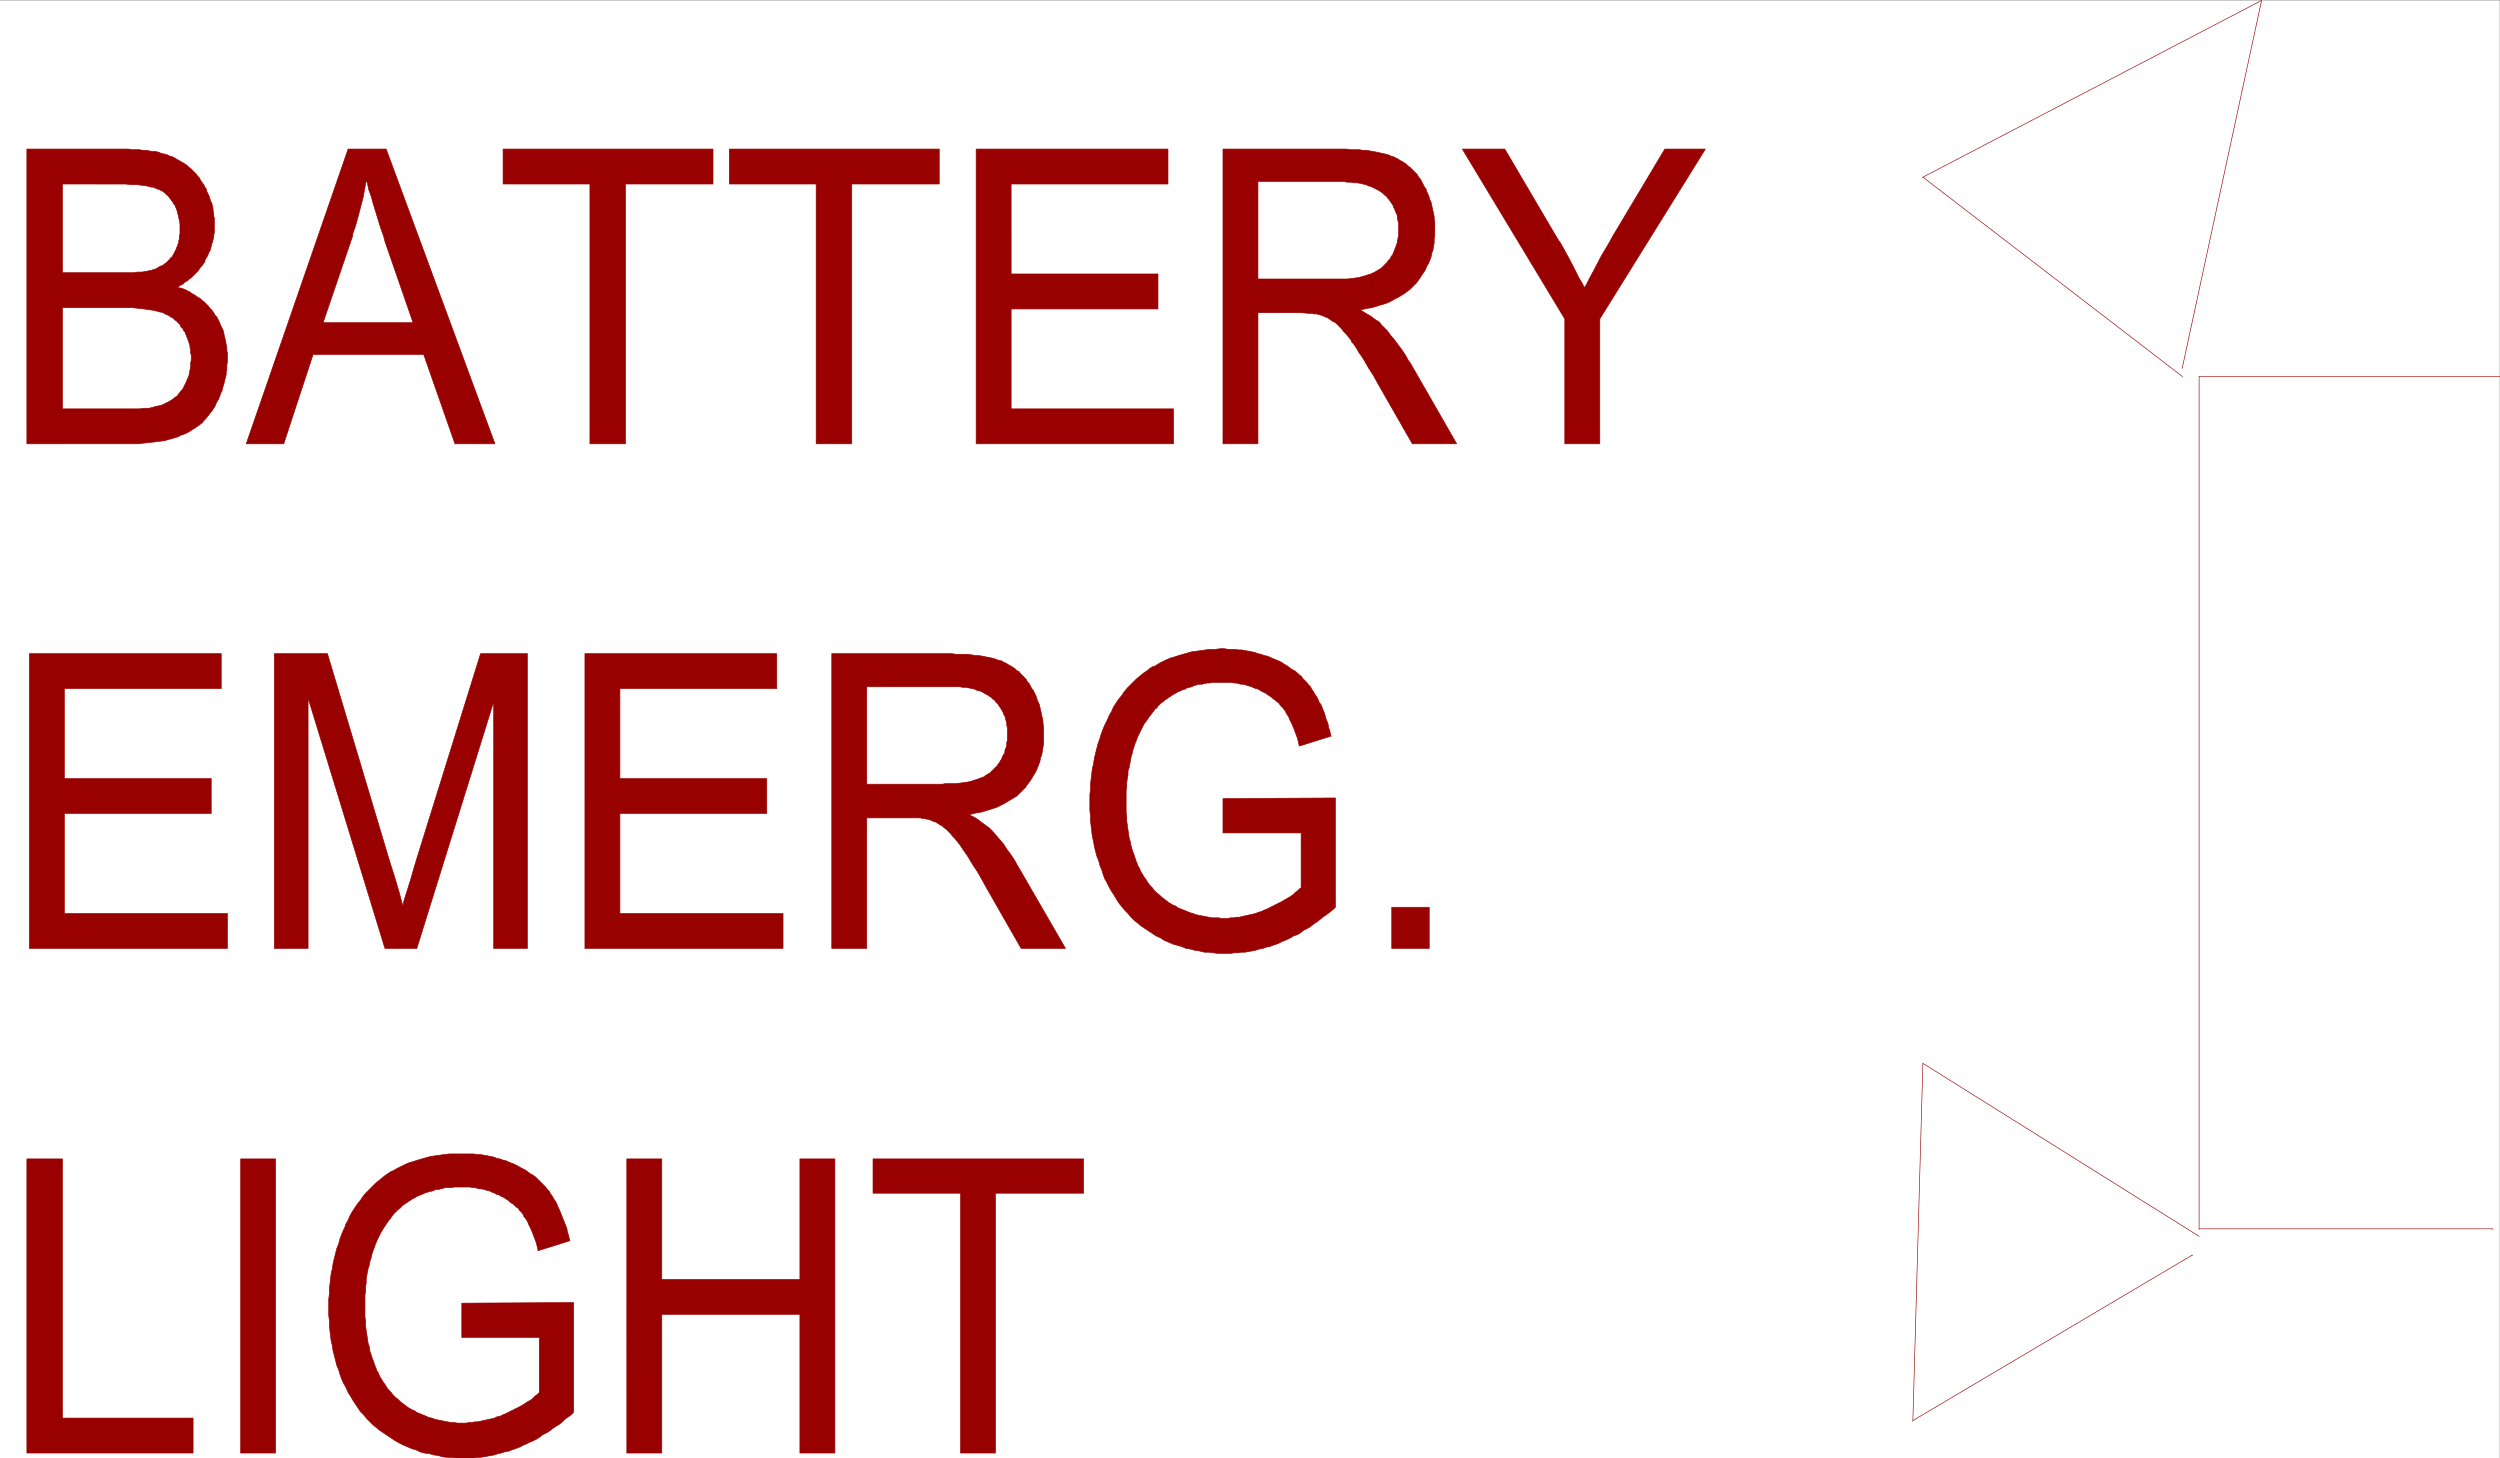 <svg xmlns="http://www.w3.org/2000/svg" width="2997.387" height="1748.486"><rect width="100%" height="100%" fill="#808080" stroke="none"/><path fill="#fff" d="M0 1748.114h2997.016V.501H0Zm0 0"/><path fill="#900" stroke="#900" stroke-linecap="square" stroke-linejoin="bevel" stroke-miterlimit="10" stroke-width=".743" d="M32.219 1742.134V1389.45h42.695v310.727h156.598v41.957H32.219m256.261 0V1389.45h41.954v352.684H288.48m265.215-138.531v-41.176l134.114-.742v131.023l-1.485 2.23-3.754 3.012-4.5 3.008-3.75 3.715-3.754 3.012-3.714 2.23-4.497 3.008-3.753 3.012-3.754 2.23-4.496 2.227-3.754 3.011-3.754 2.266-4.496 2.23-3.715 1.485-4.496 2.27-3.754 1.484-2.27 1.488-2.226.742-3.754 1.524-4.496 1.488-3.754 1.484-4.496.782-4.496 1.488-3.715.742-4.496 1.484-3.754.743-4.5.781-4.496.746-3.754.742h-4.496l-4.496.742H547.71l-6.02-.742h-5.238l-5.984-.742-5.239-1.527-5.238-.742-5.242-1.485-6.02-.742-5.238-1.488-4.496-2.266-5.242-1.488-5.238-2.266-5.239-2.23-4.496-2.266-5.242-2.973-2.266-1.488-2.23-1.523-4.496-2.973-4.496-3.008-4.496-3.011-4.496-3.715-3.754-3.012-3.754-3.754-3.754-3.715-3.715-4.496-3.754-3.754-3.012-4.496-3.007-4.496-2.973-4.496-3.012-5.238-2.972-4.496-2.266-5.243-1.484-2.968-1.528-2.27-2.226-5.238-2.27-5.985-1.484-5.238-2.23-5.238-1.524-5.984-1.488-6.02-1.485-5.238-.781-5.985-1.488-5.98-.743-5.985-.742-5.98-.742-6.766v-5.98l-.781-6.727v-18.73l.781-6.723v-6.023l.742-5.98.742-6.727.743-5.98 1.488-6.024.781-5.98 1.485-5.985 1.488-5.98 1.523-5.985 2.23-5.238 1.485-6.024 2.27-5.98 2.226-5.238 1.528-2.973.742-3.012 3.008-5.238 2.23-5.238 3.012-5.242 2.968-4.497 3.012-4.496 3.754-4.496 2.973-4.496 3.754-4.496 3.754-3.715 7.507-7.508 3.711-3.011 4.5-3.715 3.754-3.008 4.496-3.012 2.266-1.484 2.23-.746 5.239-3.008 4.496-2.23 4.496-2.227 5.238-2.27 5.281-1.484 4.497-1.527 10.476-2.969 5.242-1.488 5.98-.781 5.243-.743 5.277-.742 5.98-.746h29.208l4.5.746h3.75l3.754.742 4.496.743 3.754.78 3.715.743 3.753 1.488 3.754.742 3.754 1.485 3.754.781 2.973 1.488 3.754 1.485 2.265.742 1.489.785 3.007 1.484 3.715 2.23 3.012 1.524 3.012 1.485 2.968 2.23 3.012 2.266 3.012 1.488 2.973 2.266 2.265 2.23 2.23 2.227 3.008 3.011 2.23 2.23 2.27 2.267 2.227 3.011 2.27 2.23.742 1.485.742 1.523 2.27 2.973 1.484 3.012 2.23 2.969 1.524 3.011 1.484 3.754 1.488 2.973 1.524 3.754 1.484 3.754 1.489 3.754 1.523 3.714 1.484 3.75 1.489 3.754.78 4.496 1.485 4.5.746 3.711.742 2.27-38.203 11.965-.742-3.754-1.523-5.98-2.23-5.985-2.266-5.98-2.23-5.243-2.266-4.496-1.489-3.754-1.484-2.226-1.524-2.27-1.488-1.484v-1.488l-.742-.743-1.484-2.265-1.528-1.488-1.484-1.524-1.484-2.23-2.27-1.485-1.484-1.523-1.489-1.488-2.265-1.485-2.23-1.484-1.524-1.528-2.23-1.484-2.266-1.484-2.23-1.528-2.266-.742-2.23-1.484-1.485-.746h-1.528l-2.226-1.524-2.27-.742-2.972-1.484-2.266-.746-3.012-.743-2.226-.742-3.012-.781h-2.973l-2.265-.742-3.012-.746h-2.973l-3.011-.742h-18.727l-3.754.742h-6.726l-3.012.746-2.969.742-3.012.781h-3.011l-2.973 1.485-3.008.746-3.011.742-2.973.742-3.008 1.523-2.23.743-1.524.746-1.488.742-2.266.742-2.23 1.484-3.012 1.528-2.226 1.484-2.27 1.485-2.227 1.527-2.27 1.484-2.226 1.489-1.527 1.523-2.227 2.227-2.23 1.488-3.754 3.754-1.523 1.484-1.485 2.27-.746.742-1.484 2.226-3.012 3.754-3.008 4.496-2.972 4.5-2.27 3.75-2.227 4.5-2.269 4.496-2.227 5.239-.785 2.226-.742 2.23-1.484 3.755-1.489 4.496-.742 3.754-1.523 4.496-.742 4.496-1.489 4.496-.742 3.715-.781 4.496-.742 4.496v4.5l-.743 4.496v5.238l-.746 4.497v26.195l.746 5.242v5.238l.743 5.98.742 4.5.781 5.24.742 5.237 1.489 4.496.742 5.243 1.523 4.496 1.489 4.496 1.484 3.754 1.484 4.496 1.528 3.754.742 2.226 1.484 2.23 1.527 3.755 2.227 3.754 2.27 3.753 2.226 2.97 2.27 3.753 2.226 3.012 3.012 2.972 2.23 3.008 3.008 2.973 3.012 2.27 2.973 3.007 3.011 2.23 2.97 2.231 3.01 2.266 3.755 2.23 1.484.742 2.27.782 2.972 2.23 3.754 1.485 3.754 1.523 3.75 1.488 2.973 1.485 3.754.742 3.754 1.527 11.261 2.227 3.715.742 3.754.746h3.754l4.496.781h10.477l3.754-.78h3.011l3.715-.747h3.012l3.75-.742 3.011-.742 3.715-.743 3.012-.742 3.754-.746 3.012-.781 2.968-1.484 3.754-.743 3.012-1.488 3.715-1.523 1.523-.743 2.973-1.488 6.02-3.008 5.984-2.972 5.238-3.012 4.496-2.973 5.242-3.008 3.008-3.011 1.489-1.485 2.265-1.488 1.488-1.523.743-.743v-65.882h-92.903m197.81 138.531V1389.45h41.953v144.512h165.586V1389.45H1001v352.684h-41.957v-166.215H793.457v166.215h-41.953m400.109 0v-311.512h-104.906v-41.172h252.508v41.172h-105.649v311.512h-41.953M35.23 1137.138V783.712h230.024v41.918H77.184v107.836H253.25v41.914H77.184v119.805h195.539v41.953H35.23m293.68 0V783.712h63.692l74.918 250.086 5.277 16.461 5.984 20.215 2.969 11.258 1.527 4.457.743-5.239 3.753-11.964 4.497-14.23 4.496-15.72 2.972-9.734 76.438-245.59h56.187v353.426h-40.468V841.345l-92.157 295.793h-38.203l-92.156-300.25v300.25H328.91m372.387 0V783.712h230.027v41.918H743.25v107.836h176.07v41.914H743.25v119.805h195.582v41.953H701.297m295.949 0V783.712h143.848l5.277.742h14.234l4.497.746 4.496.743h3.715l4.496.742 3.754.781 3.753.742 3.754.746 3.012.742 3.715 1.485 3.008.781 3.011.742.743.746 1.488.743 3.008 1.484 2.23 1.527 3.012 1.485 2.226 1.484 2.27 1.488 2.227 2.266 3.011 1.488 1.485 2.266 2.27 2.23 2.23 2.266 2.265 2.23 1.485 3.008 2.27 2.23 1.483 3.012 1.489 2.973 1.523 1.524.742 1.484 1.489 2.973 1.484 3.011.781 3.008 1.489 3.715 1.484 3.012.742 3.011.781 3.715.743 3.008.746 3.754.742 2.973.742 3.753v3.012l.742 3.715v20.215L1249.012 905l-1.489 3.754-.78 4.496-1.485 3.754-1.489 3.715-1.523 3.754-2.23 3.754-2.266 3.754-2.23 3.714-2.266 3.008-2.23 3.012-1.485 2.23-1.523 1.485-2.973 3.012-3.012 2.968-3.011 3.012-3.715 2.27-3.754 2.226-3.75 2.23-3.754 2.266-4.496 2.23-4.5 2.266-4.496 1.489-4.496 1.484-5.239 1.527-5.238 1.485-5.242.742-5.238 1.484h-3.012l1.488 1.528 4.496 2.226 3.754 2.27 3.008 2.226 2.973 2.27 3.011 2.23 3.012 2.227 2.227 1.527 1.527 1.485 2.227 2.226 4.496 5.281 8.992 10.477 3.754 5.984 4.496 5.98 4.5 6.727 3.75 6.766 2.23 3.71 55.446 95.876H1224.3l-41.996-73.39-4.496-8.25-5.98-10.481-4.497-6.723-3.754-5.984-2.972-5.239-3.754-5.238-3.012-4.496-1.484-2.27-1.485-2.23-3.012-3.75-3.011-3.754-2.973-2.972-2.266-3.012-2.972-3.012-2.266-2.226-2.23-1.485-1.524-1.527-.746-.742-3.008-1.485-2.23-1.488-2.266-1.523-2.23-.743-2.27-.746-2.969-1.484-2.27-.742h-2.226l-1.527-.782h-2.969l-2.27-.742H1039.2v156.516h-41.953m41.953-196.945h90.672l3.754-.747h12.746l5.984-.742 5.98-.742 3.755-.742 3.012-.781 2.23-.743 2.266-.746 2.23-.742 2.266-.742h.742l.746-.742 2.227-.742 2.27-.786 1.483-1.484 1.524-.742 2.23-1.484 1.485-.747 1.527-1.523 1.484-1.484 1.485-1.489 1.527-1.523 1.485-1.488 1.488-1.485.781-1.523 1.484-1.488.743-1.485.746-1.484.742-.785.742-1.485.781-2.226.743-1.528 1.488-2.226.742-1.489v-2.265l.742-2.23.781-1.524.743-2.23v-3.754l.746-2.227V872.82l-.746-3.011v-2.969l-.743-2.27-.78-3.011-.743-2.969-1.488-2.27-.742-2.23-1.524-3.008-1.484-2.23-1.489-2.266-1.484-2.23-2.27-2.227-1.484-2.27-.742-.742-1.527-.742-2.227-2.27-2.27-1.484-2.226-1.488-3.012-1.523-2.23-1.485-3.008-1.488-3.754-.742-3.012-1.524-2.972-.742-3.754-.746-3.754-.742h-3.754l-3.71-.742H1039.2v116.793m427.09 58.415v-41.172l134.855-.742v131.023l-2.227 2.227-3.754 3.011-3.754 2.973-4.496 3.012-3.754 3.007-3.715 2.973-4.496 3.012-3.754 2.973-3.754 2.265-4.496 2.23-3.754 3.008-3.753 2.23-4.497 1.524-3.714 2.23-4.496 2.266-3.754 1.489-2.27.742-2.227 1.484-3.753 1.528-4.496 1.484-3.754 1.484-4.496.746-3.754 1.524-4.496.742-4.497 1.488-3.714.742-4.497.743-4.5.78h-3.75l-4.5.743h-4.496l-4.496.742h-14.972l-5.243-.742-6.02-.742h-5.241l-5.98-1.524-5.24-.742-5.241-1.488-5.278-.742-5.238-2.27-5.238-1.484-5.242-1.484-5.239-2.27-5.238-2.227-4.496-3.011-5.242-2.23-2.266-1.524-2.23-1.485-4.496-3.011-4.496-2.973-4.496-3.012-4.497-3.754-3.754-2.968-3.753-3.754-3.754-4.496-3.754-3.754-3.715-4.457-3.012-3.754-3.008-4.496-2.972-5.242-3.012-4.497-3.008-5.238-2.23-4.496-1.485-3.012-1.527-2.226-2.227-5.985-1.527-5.238-2.226-5.238-1.489-5.984-2.265-5.278-1.489-5.984-1.484-5.98-.781-5.239-1.485-5.984-.746-5.98-.742-6.766-.742-5.985v-5.98l-.781-6.727V952.94l.78-6.766v-5.98l.743-6.727.742-5.98.746-6.024 1.485-5.98.78-5.985 1.485-5.98 1.489-5.985 1.523-6.02 2.23-5.984 1.485-5.238 2.27-5.984 2.226-5.238 1.527-3.012 1.485-2.969 2.23-5.242 3.008-5.238 2.27-5.239 2.972-4.496 3.008-4.496 3.754-4.496 2.973-4.5 3.753-4.496 3.754-3.754 3.754-3.715 3.754-3.75 3.715-3.012 4.496-3.714 4.496-3.012 3.754-3.012 2.266-1.484 2.972-.742 4.497-3.012 4.496-2.227 4.496-2.27 5.242-2.226 5.238-1.488 4.496-1.523 5.278-1.489 5.242-1.484 5.238-1.524 5.98-.746 5.243-.742 5.238-.742 6.02-.742h5.984l5.98-.742h4.497l4.496.742h8.254l4.496.742h3.753l3.75.742 4.5.742 3.711.746 3.754.782 3.754 1.484 3.754.742 3.754 1.489 3.754.742 3.715 1.523 3.012 1.488 2.226.743 1.527.742 3.754 1.523 2.969 1.489 3.012 2.226 3.012 1.527 2.972 2.227 3.008 2.27 3.012 1.484 2.972 2.23 2.266 2.266 2.973 2.23 2.27 3.012 4.495 4.496 2.227 2.97 2.27 2.269.742 1.484.742 1.488 2.27 3.008 1.484 3.012 2.23 2.972 1.524 3.012 1.484 3.754 2.27 2.969 1.484 3.754 1.488 3.754 1.484 3.714.782 3.754 1.488 3.754 1.484 3.754.743 4.496 1.523 4.457.746 3.754.742 2.266-38.203 11.965-.742-3.75-1.523-5.985-2.231-5.98-2.266-5.985-2.23-5.238-2.266-4.496-1.488-3.754-1.484-2.23-1.524-2.266-.746-2.23-.742-.743-.742-.78-1.485-2.231-1.527-1.485-1.484-1.527-1.485-2.227-1.527-1.484-2.227-1.527-1.527-1.485-2.226-1.488-1.489-1.523-2.265-1.485-2.23-1.488-2.266-1.523-2.231-1.485-2.266-.746-2.23-1.484-1.523-.743-.747-.78-2.968-.743-2.27-.746-3.012-1.484-2.226-.743-3.012-.742-2.226-.785-3.012-.742h-2.23l-3.008-.742-3.012-.743h-2.973l-2.265-.742h-23.227l-2.973.742h-3.011l-3.754.743-3.008.742h-2.973l-3.011.742-2.97.785-3.011 1.485-3.012.742-2.972.742-2.266 1.488-3.012.781-1.484.743-1.488.742-2.266.742-2.23 1.488-3.012 1.524-2.227 1.488-2.27 1.484-2.226 1.524-2.27 1.488-2.226 1.485-1.527 1.484-2.227 1.527-2.27 2.227-1.484 1.488-1.484 2.266-2.27 1.488-1.484 2.266-.746.742-1.523 2.23-2.973 3.754-3.008 4.496-2.973 3.754-2.27 4.496-2.226 4.457-2.27 4.496-2.226 5.239-.785 2.27-.742 1.484-1.485 4.496-1.484 4.5-.785 3.75-1.484 4.5-.743 4.496-.742 3.715-.746 4.496-1.523 4.496v4.496l-1.485 8.992v5.238l-.746 4.496v26.2l.746 5.238v5.238l.742 5.242 1.485 10.477.781 5.242 1.488 4.496.743 4.496 1.484 5.239 1.527 3.753 2.969 8.993 1.527 3.715.743 2.27 1.484 2.226 1.527 3.754 2.227 3.753 2.27 3.754 2.226 2.973 2.27 3.754 2.226 2.969 3.012 3.011 2.23 3.012 3.012 2.973 2.969 2.265 3.011 2.973 3.012 2.266 2.969 2.23 3.012 2.27 3.754 2.226 1.484.742 2.27.743 2.972 2.27 3.754 1.484 3.754 1.488 3.754 1.523 3.75 1.488 2.972.743 3.754 1.523 7.508 1.485 3.715.746 3.754.742 4.496.742h7.508l3.754.742h6.722l3.754-.742h3.754l2.973-.742h3.754l3.011-.742 3.008-.746 3.715-.743 3.012-.742 3.754-.781 2.972-.742 3.75-1.489 3.012-.742 3.012-1.523 3.715-1.488 1.523-.743 2.973-1.484 6.02-3.012 5.984-2.972 5.238-3.008 5.242-3.012 4.496-2.973 3.008-3.011 2.23-1.485 1.524-1.484 1.488-1.527 1.485-.743v-65.882h-93.645m202.305 138.53v-49.422h44.965v49.422h-44.965M32.219 532.103V178.72h122.11l4.495.742h8.25l3.754.742h4.496l7.508 1.485h3.715l3.754.746 3.008 1.523 3.754.742 2.972.743 3.012 1.488 3.012.742 2.968 1.523 1.528.743.742.746 2.973 1.484 2.265 1.524 3.012 1.488 2.226 1.484 2.27 1.524 2.23 2.23 2.266 1.484 2.23 2.27 2.266 2.227 2.23 2.27 1.485 2.23 2.27 2.265 1.484 2.973 1.484 2.265 2.27 2.973.742 1.528.742 1.484 1.528 2.226.742 3.012 1.484 2.973 1.488 3.012.782 3.007.742 2.23 1.484 3.013.746 2.968.742 3.012v3.012l.782 2.972v3.008l.742 2.973v17.242l-.742 2.973v2.27l-.782 2.968-.742 3.012-.746 2.23-.742 3.008-.742 2.27-.742 2.972-1.528 2.266-.742 2.23-1.484 3.008-1.524 2.23-.746 1.485v1.527l-1.484 2.227-1.485 2.27-2.27 2.226-1.483 2.23-1.489 2.27-2.265 2.226-2.23 2.27-1.524 1.484-2.23 2.27-2.266 1.484-2.23 2.227-3.013 1.527-2.226 2.227-3.012 1.488-2.265 1.523-1.489.743 1.489.742 3.753.746 3.75 1.484 3.012 1.524 2.973 1.488 3.012 2.227 3.007 1.527 2.973 2.226 3.012 1.528 2.226 2.226 3.012 2.23 2.27 2.266 2.226 2.23 2.27 3.013 2.226 2.226 2.27 3.012.742 1.484.742 1.528 2.23 2.226 1.524 3.012 1.488 2.973 1.485 3.754 1.523 3.007 1.488 2.973.743 3.012.742 3.754.742 2.968.781 3.754.746 3.754.742 3.715v3.754l.743 3.012v10.476l-.743 2.973v6.023l-.742 2.97v3.01l-.746 2.973-.781 3.012-.742 3.008-.742 2.973-.743 2.27-.746 2.968-.742 3.012-1.523 2.23-.743 3.008-.742 1.488-.746 2.266-2.265 3.715-1.489 3.011-.742 2.227-1.484 2.27-1.524 2.23-1.488 2.266-1.484 1.484-1.528 2.27-1.484 1.484-1.484 2.23-1.528 1.524-1.484 1.488-1.485 2.227-2.27 1.527-1.483 1.484-1.489.743-3.008 2.269-3.753 2.227-4.497 3.011-4.5 2.23-4.496 1.485-4.496 2.266-5.238 1.488-2.23.742-3.008.742-5.243 1.528-6.019.742-5.984.742-6.723.742-6.766.743-6.726.742H32.219m42.695-205.157h84.691l5.239-.742h5.242l4.496-.742 3.754-.742 3.715-.746 1.523-.742h.742l2.23-.782 1.524-.742 2.23-1.488 1.524-.742 1.485-.742 2.23-.743 1.523-1.527 1.489-.742 1.484-1.485.781-.742 1.489-1.527 1.484-1.484.742-1.485 1.528-.746.742-1.523.742-.743.742-1.484.742-1.488.746-1.524.782-1.488.742-1.484.742-2.266.742-1.488.742-2.266.747-1.488v-2.227l.78-2.27v-3.714l.743-2.266v-11.965l-.742-4.496-.781-3.011v-1.485l-.747-2.27-.742-2.23v-1.484l-.742-1.524-.742-2.23-.742-1.484-.782-2.27-1.488-1.484v-.742l-.742-.747-.742-1.523-1.489-1.484-.78-1.489-1.485-1.523-.742-1.484-1.489-1.489-1.523-.742-.742-1.523-1.488-.743-1.524-1.488-1.484-.742-1.489-.742-1.523-.781-2.23-.747-1.485-.742h-.781l-.742-.742-2.23-.742h-2.266l-2.23-.742-3.013-.742-5.98-.786-5.984-.742h-6.762l-6.727-.742H74.914v106.312m0 163.243h92.16l6.02-.743h5.984l2.23-.742h.743l2.265-.742 3.012-.785 3.715-.742 3.012-.742 3.007-1.485 2.973-1.488 3.012-1.524 2.265-1.484 1.489-.746.742-.742 3.012-2.266 2.226-1.488 1.489-2.266 2.265-2.972 2.23-2.27 1.524-2.969 1.484-3.011.747-1.485.742-1.488 1.523-3.754 1.488-3.008.743-3.715.742-3.753.781-3.754v-4.497l.742-3.753v-5.985l-.742-2.226v-4.496l-.781-2.27v-2.227l-.742-2.27-.743-2.23-.746-2.226-.742-2.27-.742-1.484-.781-2.27-.742-1.484-.747-2.226-1.484-1.528-.742-1.484v-.742l-1.524-1.489-1.488-1.523-.742-2.23-1.523-1.485-1.489-1.523-1.484-1.489-1.524-.742-1.488-1.523-1.484-1.489-2.27-.742-1.484-1.484-1.488-.742-2.266-.785-1.484-.743-2.27-1.484h-.742l-1.488-.742h-1.485l-2.265-.746-3.012-.743-3.715-.78-5.238-.743-5.281-.742-6.723-.742-6.766-.746h-83.91v121.289m220.289 41.914L417.352 178.72h45.671l130.399 353.383h-47.977l-37.457-107.055H375.36l-35.187 107.055h-44.969m92.16-145.254h107.88l-33.708-97.32-1.484-5.985-3.754-10.476-3.012-9.739-2.969-9.734-3.011-9.734-2.23-8.25-3.009-8.25-1.488-7.47-1.523-3.753-.743 4.496-1.488 8.25-1.523 8.21-2.23 8.25-2.266 8.993-2.23 8.211-2.266 8.25-2.973 8.25-.742 4.496-35.23 103.305m319.916 145.254V220.634H603.156V178.72h251.727v41.914H750.016v311.469H707.28m271.236 0V220.634H874.395V178.72h251.722v41.914h-104.902v311.469h-42.7m191.825 0V178.72h230.027v41.914h-188.07V328.47h176.066v41.918h-176.066v119.8h194.793v41.915h-236.75m295.95 0V178.72h148.343l5.242.742h9.734l4.496.742h4.496l3.754.742 4.497.743 3.753.746 3.754.781 2.973.742 3.754.742 3.012.743 3.007 1.488 2.973.742 1.524.781 1.488.742 3.012 1.489 2.226 1.484 3.012 1.524 2.226 1.488 2.27 1.484 2.227 2.27 2.269 1.484 8.992 8.992 1.488 2.973 2.227 2.266 1.527 2.972 1.485 3.012.742 1.484.742 1.528 2.27 2.968.742 3.012 1.484 2.973 1.528 3.754.742 3.011 1.484 2.97.742 3.753.746 3.012.782 3.754.742 2.972.742 3.754v2.969l.742 3.754v15.719l-.742 4.496v4.496l-1.484 8.992-1.528 3.754-.742 4.496-1.484 3.715-1.524 3.754-2.23 3.754-1.485 3.754-2.269 3.714-2.227 3.012-2.27 3.754-2.23 2.969-1.523 2.27-7.469 7.468-3.012 2.266-3.75 2.972-3.753 2.27-3.715 2.226-4.496 2.27-3.754 2.227-4.496 2.27-4.5 1.483-5.239 1.489-4.496 1.484-5.238 1.524-5.238.746-6.024 1.484h-2.23l1.488 1.523 3.754 2.231 3.754 2.227 3.754 2.27 2.969 2.226 3.011 2.27 2.973 1.484 2.266 2.269.746 1.484 2.265 2.23 5.239 5.24 3.753 5.237 4.497 5.243 4.5 6.02 4.457 5.984 4.496 6.722 3.754 6.766 2.265 2.972 55.445 96.575h-53.214l-41.957-73.352-4.496-8.25-6.723-10.476-3.754-6.727-3.754-6.02-3.754-5.242-2.973-5.238-3.011-4.496-2.266-2.23-.742-2.227-2.973-3.754-3.011-3.754-3.008-3.012-2.23-2.968-3.012-3.012-2.227-2.23-2.27-2.266-1.484-.742-1.488-.746-2.266-1.485-2.23-1.523-2.266-1.489-2.23-.742-3.012-1.484-2.227-.742-2.27-.785h-1.484l-.742-.743h-4.496l-2.27-.742h-4.495l-7.508-.742h-52.434v157.219h-41.953m41.953-197.649h107.137l6.02-.742 5.984-.742 3.75-.785 2.23-.742 3.012-.743 2.226-.742 2.27-.742 2.227-.746h.785l.742-.742 2.227-.782 1.488-.742 2.265-1.484 1.489-.746 2.265-1.524 1.489-.742 1.484-1.488 1.523-1.484 1.489-1.524 1.484-1.488 1.524-1.485.746-1.484 1.484-1.527 1.523-1.485.743-2.27.746-.741.742-.743.742-1.484.742-2.27.782-1.484.746-2.23.742-1.524.742-2.23.742-2.266.742-1.488v-2.227l.786-2.27v-1.484l.742-2.23v-14.973l-.742-3.011-.786-3.012v-2.973l-.742-2.265-1.484-2.973-.742-2.266-1.528-2.972-.742-2.27-1.484-2.226-1.489-2.27-1.523-2.227-2.23-2.27-1.524-2.23-1.484-.742-.746-.742-2.266-2.266-2.23-1.488-2.266-1.484-2.973-1.528-3.011-1.484-2.97-1.484-3.01-.742-3.013-1.528-3.754-.742-2.972-.742-3.75-.742h-3.754l-4.496-.747h-3.754l-4.496-.78h-102.64v116.831m367.894 197.649v-149.75L1753.242 178.72h50.95l62.949 107.055 4.5 6.726 8.25 14.973 5.98 11.262 3.754 7.468 3.754 7.508 4.496 7.469 1.484 3.75 2.23-3.008 3.755-7.469 6.02-11.222 8.21-15.758 9.738-16.461 4.497-8.211 62.207-104.082h48.68L1918.09 382.353v149.75h-41.953"/><path fill="none" stroke="#900" stroke-linecap="square" stroke-linejoin="bevel" stroke-miterlimit="10" stroke-width=".743" d="m2293.45 1703.189 334.929-198.434v.742"/><path fill="none" stroke="#900" stroke-linecap="square" stroke-linejoin="bevel" stroke-miterlimit="10" stroke-width=".743" d="m2305.453 1274.888-12.004 428.3v.743m343.18-221.617-331.176-207.426v.742m0-1063.246 310.922 238.863v.742"/><path fill="none" stroke="#900" stroke-linecap="square" stroke-linejoin="bevel" stroke-miterlimit="10" stroke-width=".743" d="m2711.547.501-406.094 211.883v.781m310.922 228.344L2711.547.501v.742m-74.918 1472.079h352.137v.742M2636.629 451.247v1022.817m360.387-1022.817h-360.387v.742"/></svg>
